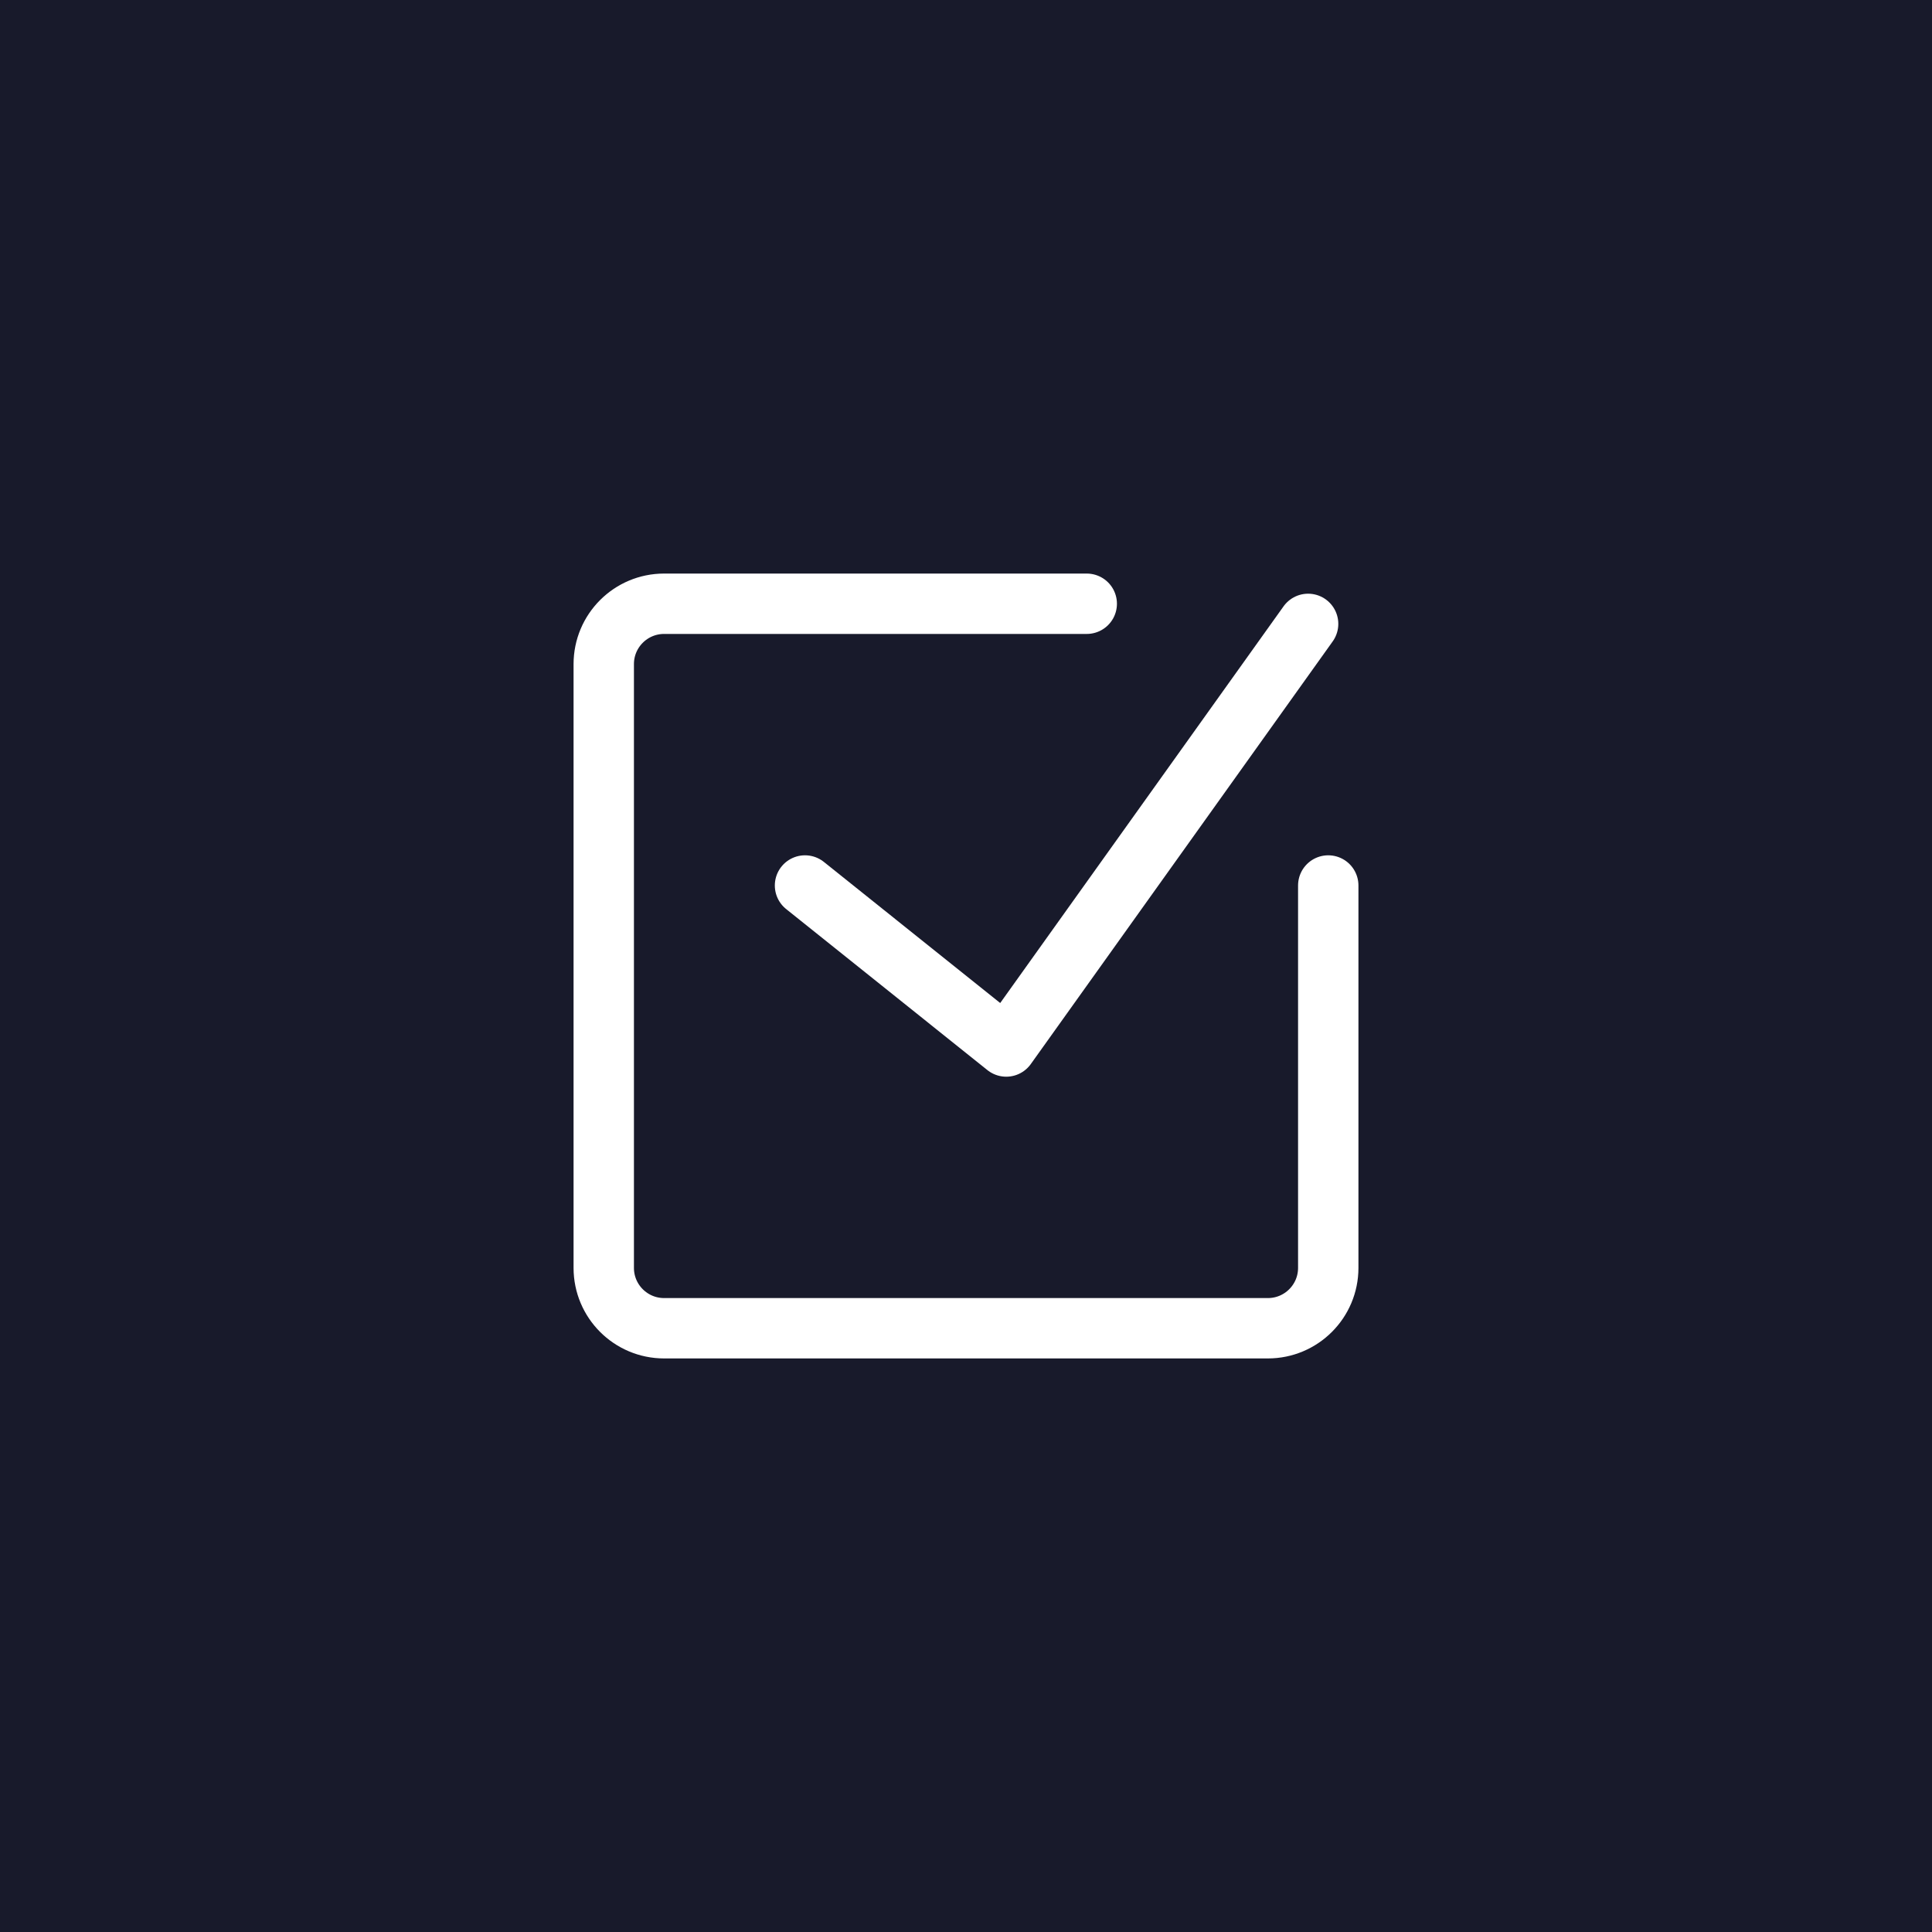 <svg width="64" height="64" viewBox="0 0 64 64" fill="none" xmlns="http://www.w3.org/2000/svg">
<rect width="64" height="64" fill="#181A2B"/>
<g clip-path="url(#clip0_222_3668)">
<mask id="mask0_222_3668" style="mask-type:luminance" maskUnits="userSpaceOnUse" x="16" y="16" width="32" height="32">
<path d="M48 16H16V48H48V16Z" fill="white"/>
</mask>
<g mask="url(#mask0_222_3668)">
<path d="M44 29.333V42C44 43.105 43.105 44 42 44H22C20.895 44 20 43.105 20 42V22C20 20.895 20.895 20 22 20H36" stroke="white" stroke-width="2" stroke-linecap="round" stroke-linejoin="round"/>
<path d="M26.667 29.333L33.333 34.667L43.333 20.667" stroke="white" stroke-width="2" stroke-linecap="round" stroke-linejoin="round"/>
</g>
</g>
<defs>
<clipPath id="clip0_222_3668">
<rect width="32" height="32" fill="white" transform="translate(16 16)"/>
</clipPath>
</defs>
</svg>
